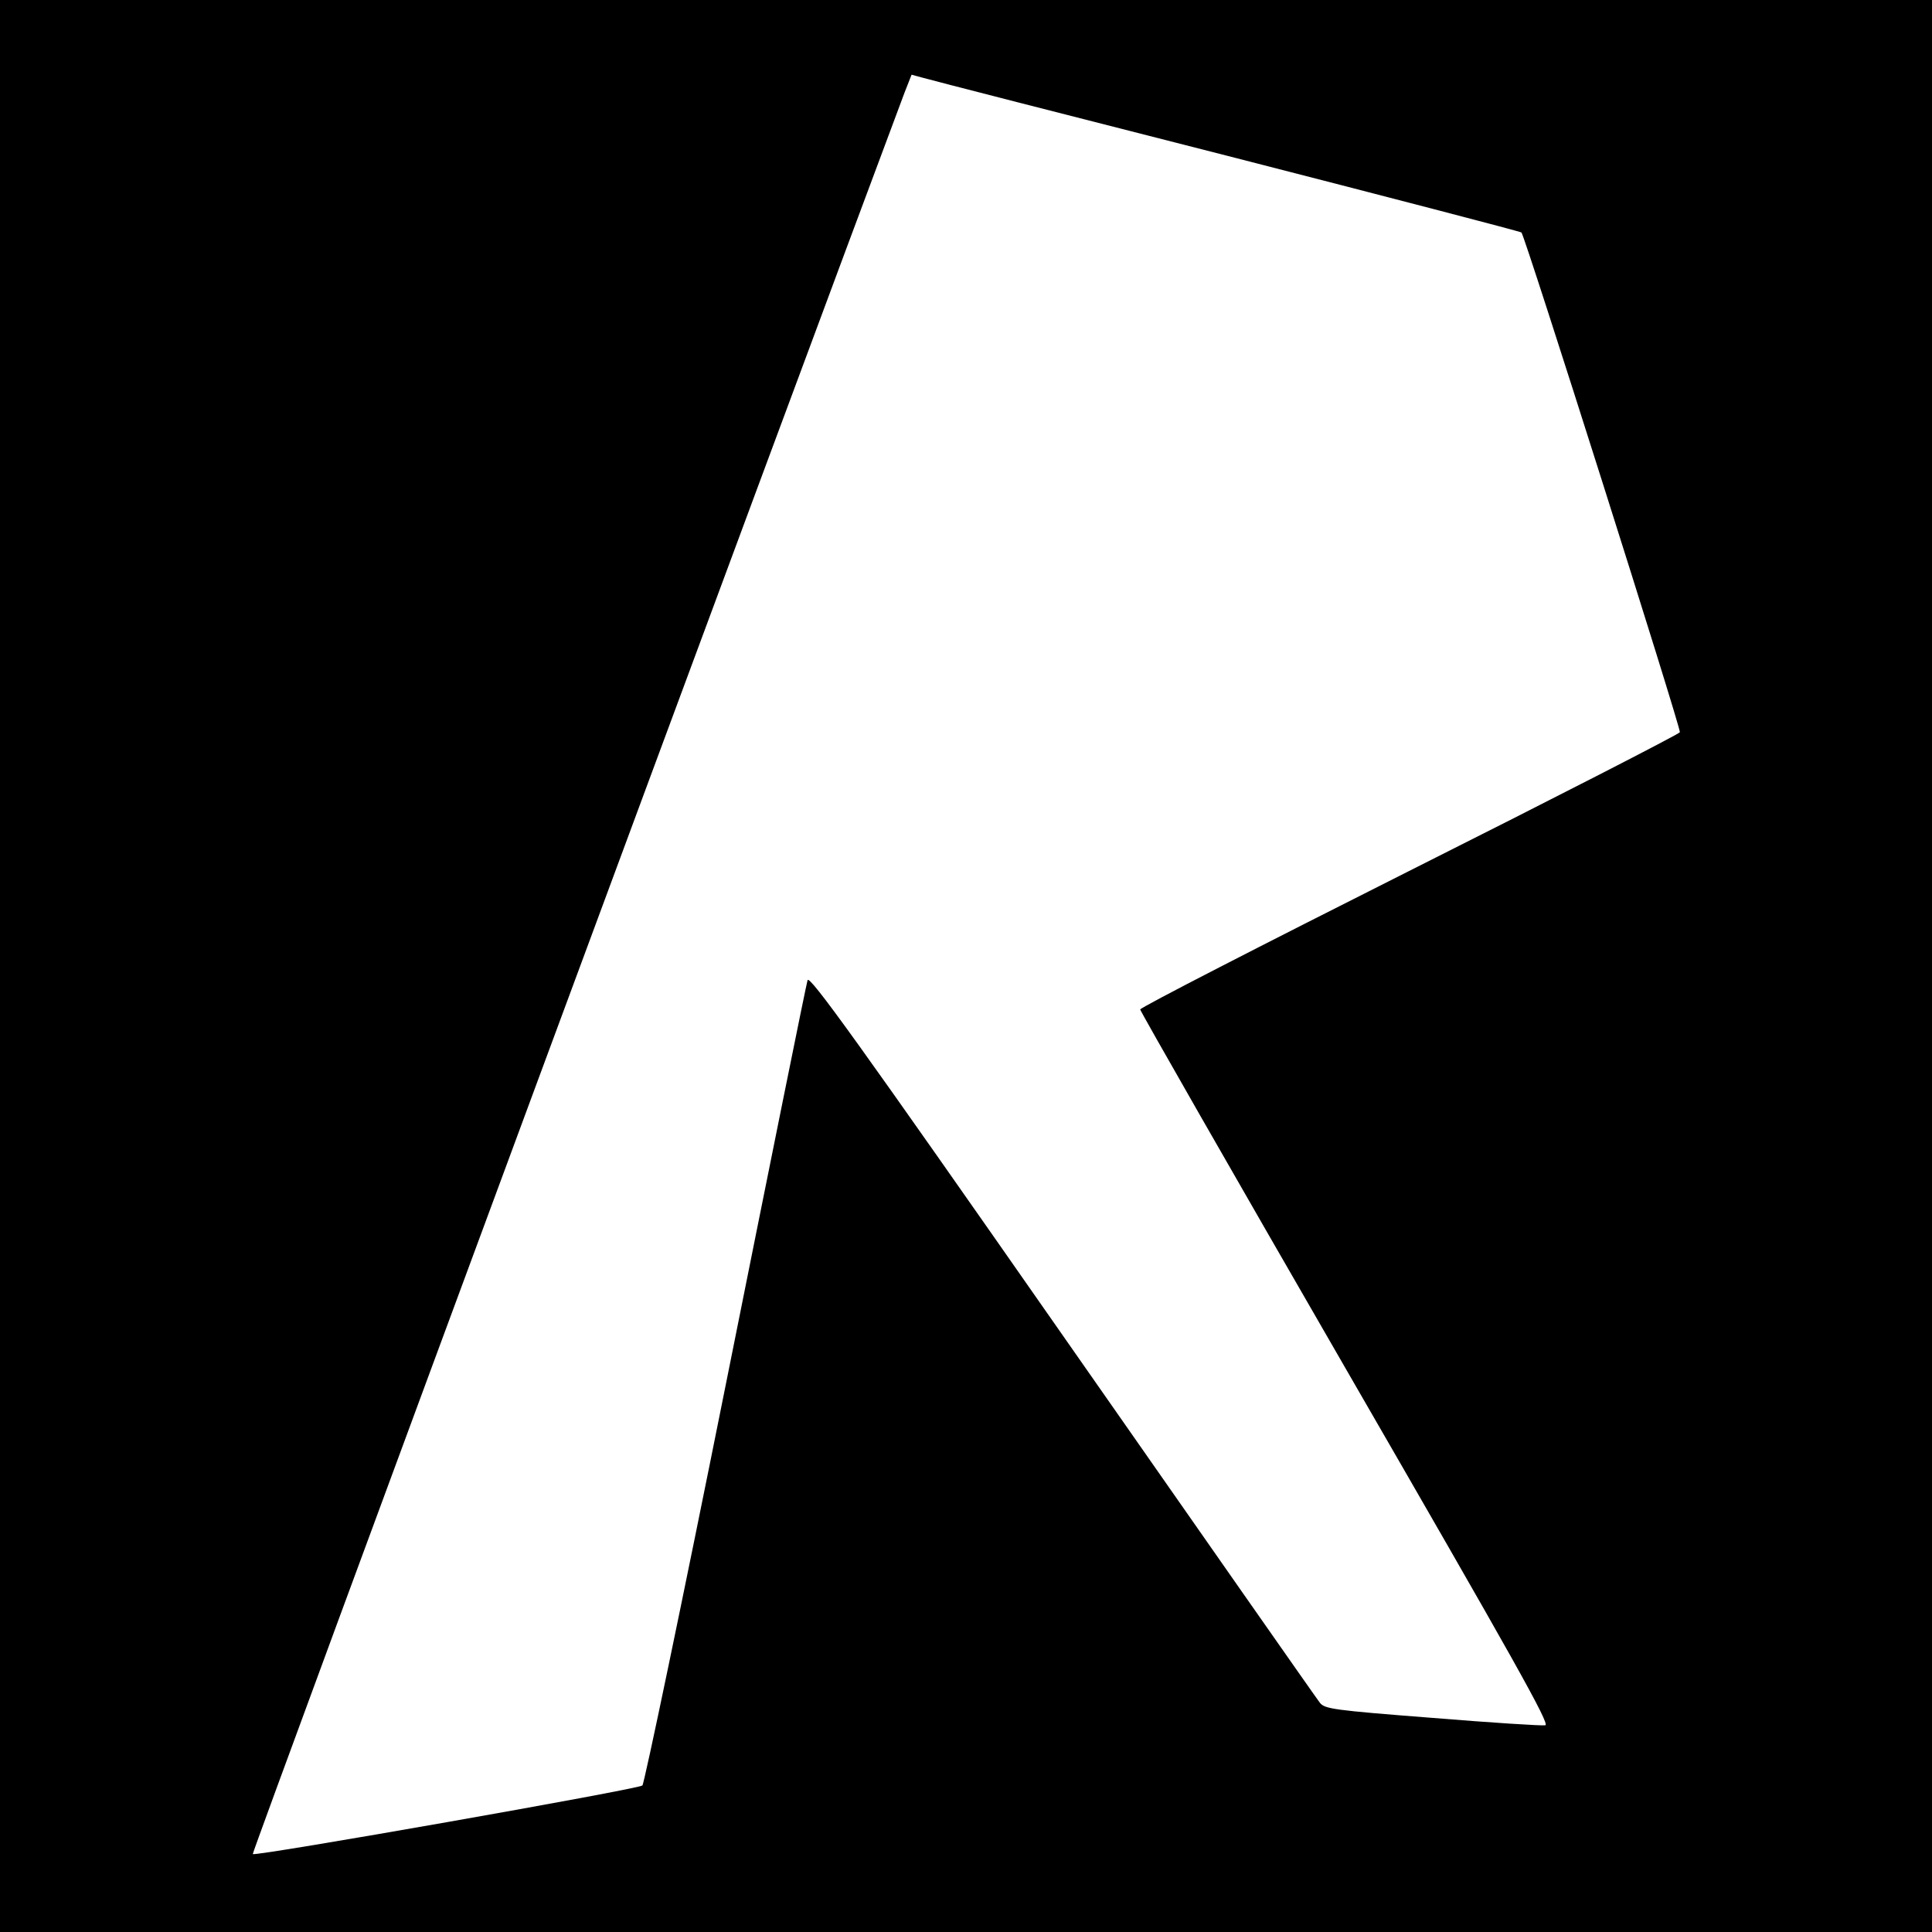 <?xml version="1.0" standalone="no"?>
<!DOCTYPE svg PUBLIC "-//W3C//DTD SVG 20010904//EN"
 "http://www.w3.org/TR/2001/REC-SVG-20010904/DTD/svg10.dtd">
<svg version="1.0" xmlns="http://www.w3.org/2000/svg"
 width="600pt" height="600pt" viewBox="0 0 600 600"
 preserveAspectRatio="xMidYMid meet">
<g transform="translate(0,600) scale(0.1,-0.1)"
fill="#000000" stroke="none">
<path d="M0 3000 l0 -3000 3000 0 3000 0 0 3000 0 3000 -3000 0 -3000 0 0
-3000z m3812 2516 c499 -128 910 -235 913 -238 11 -11 496 -1541 492 -1552 -3
-6 -381 -200 -841 -431 -459 -231 -835 -424 -835 -430 0 -5 287 -507 638
-1115 526 -911 636 -1106 620 -1108 -10 -2 -168 8 -351 23 -310 24 -334 28
-349 47 -9 11 -369 526 -800 1143 -636 911 -785 1118 -791 1101 -4 -12 -118
-577 -254 -1256 -136 -679 -253 -1239 -259 -1245 -15 -12 -1202 -221 -1210
-213 -4 4 1688 4574 2024 5470 l22 56 37 -10 c20 -6 445 -115 944 -242z"/>
</g>
</svg>
